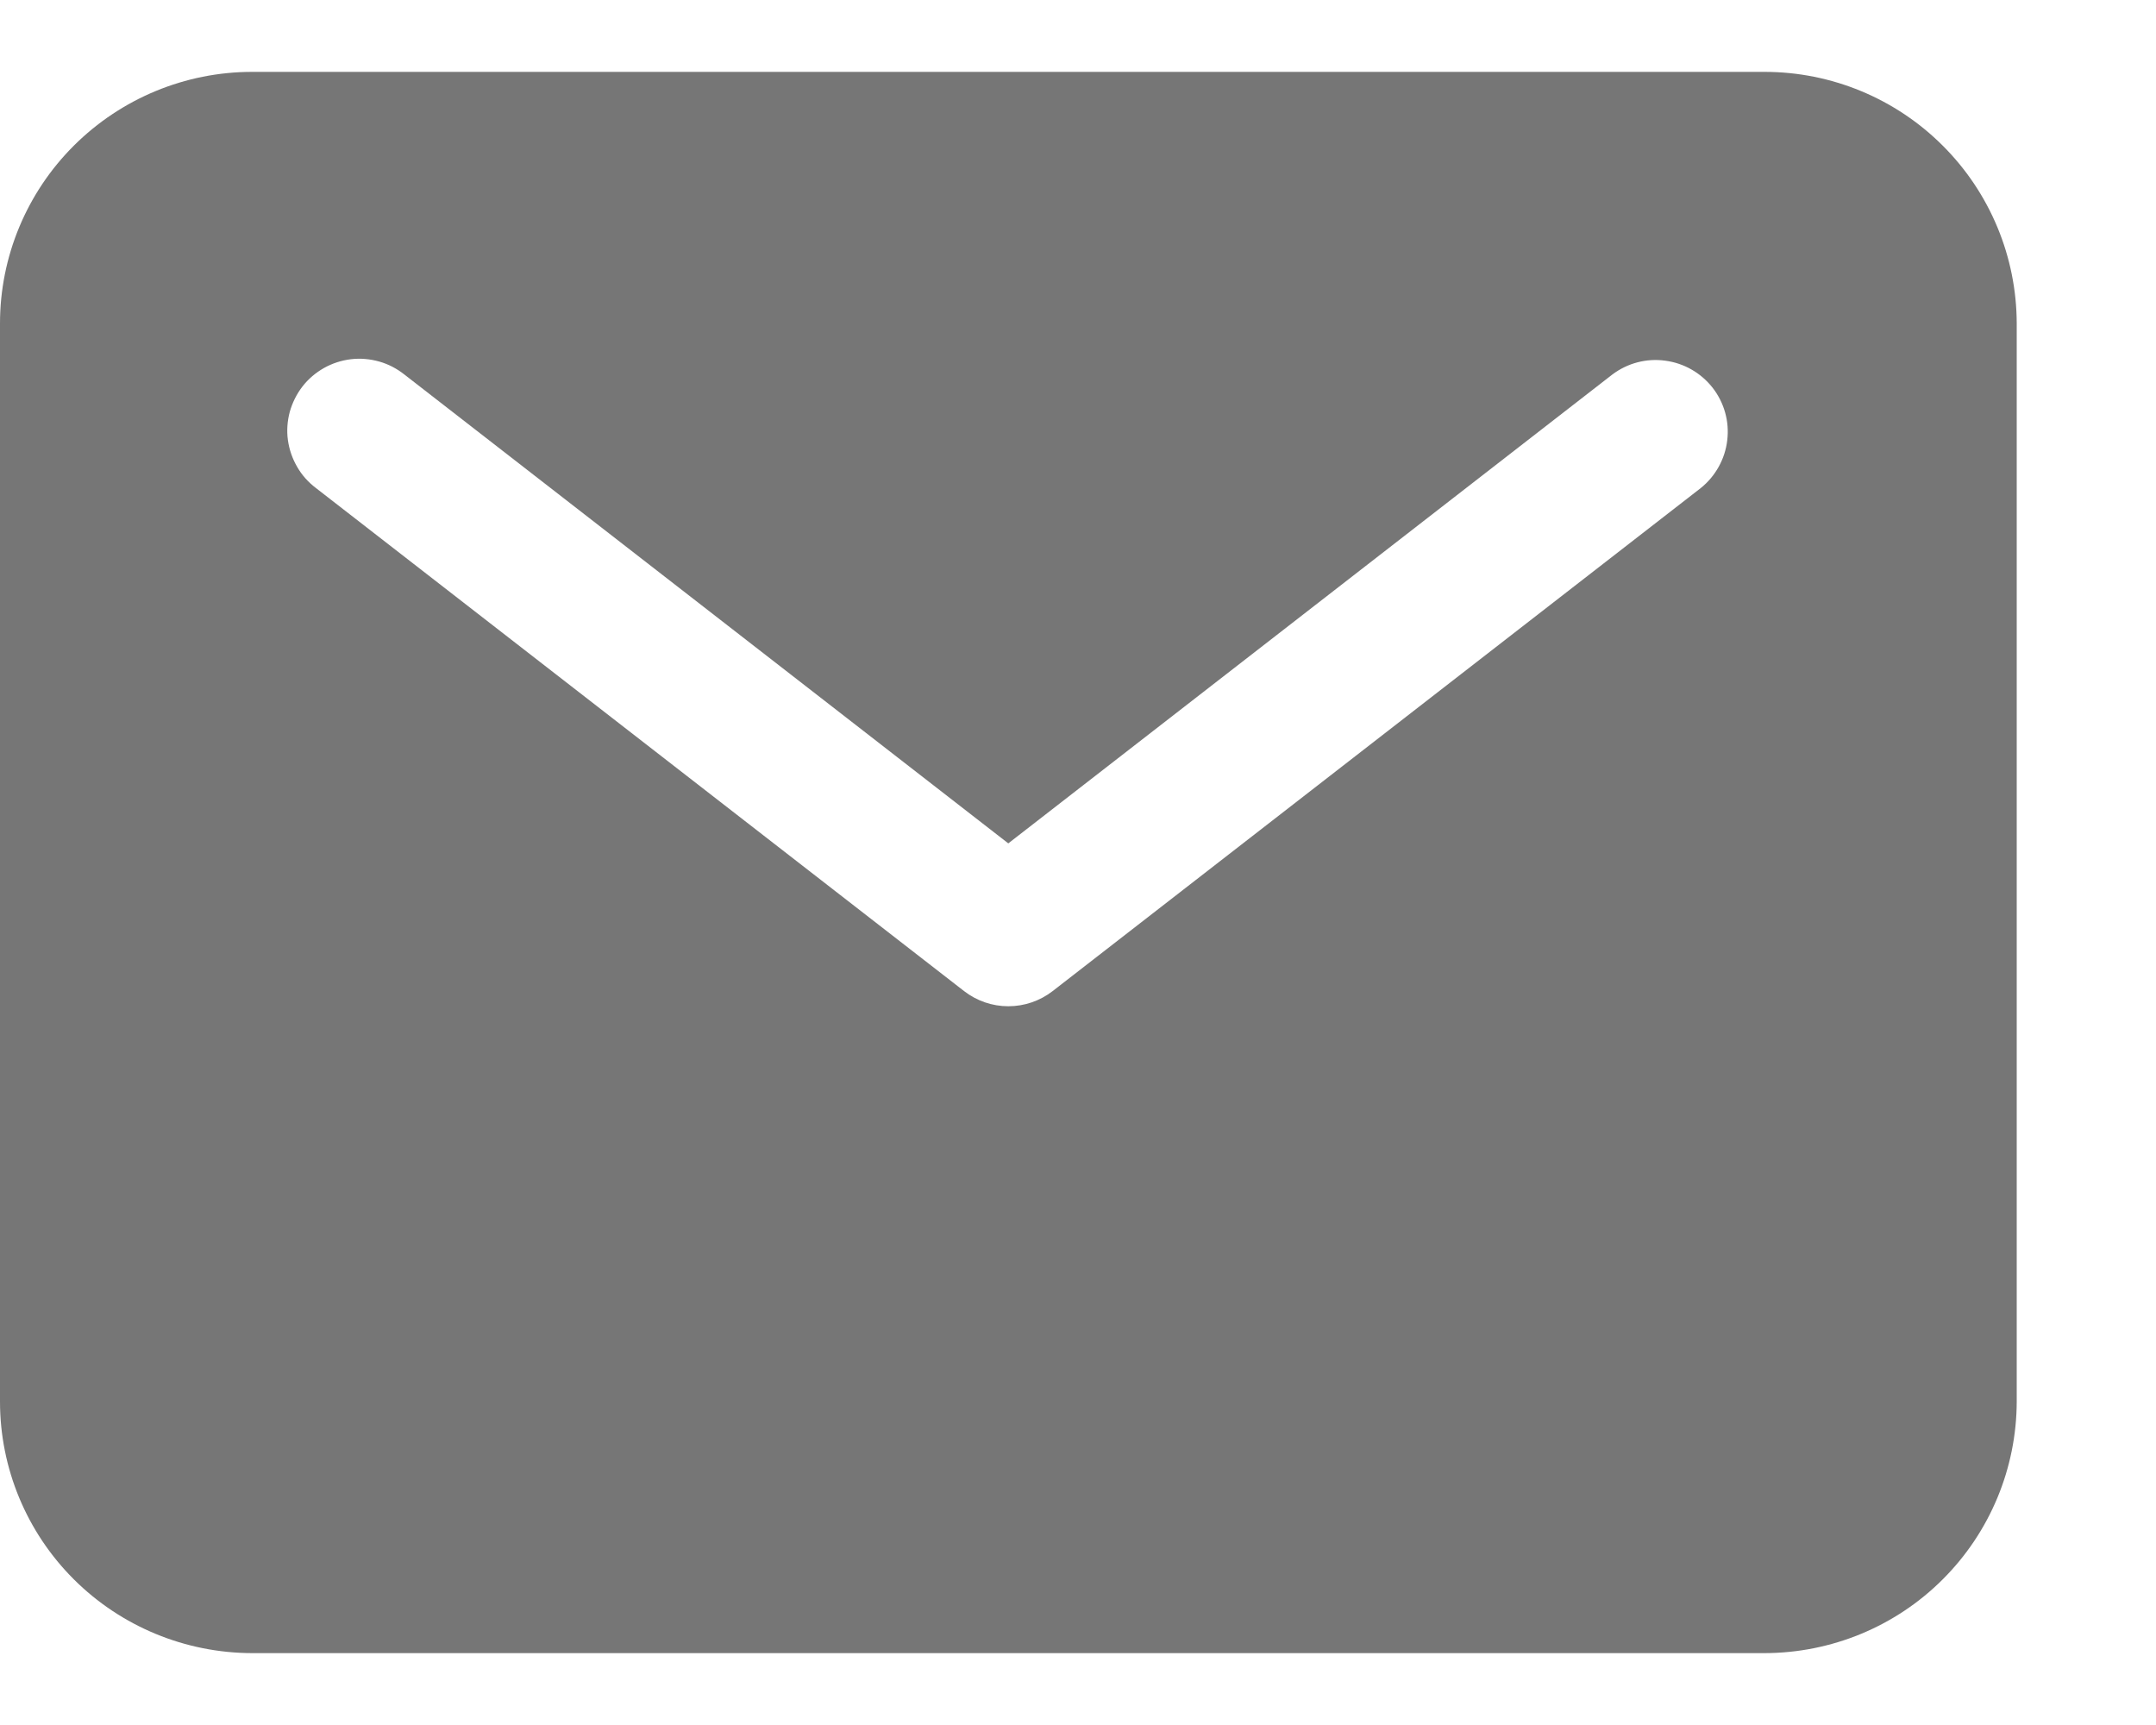 <svg width="15" height="12" viewBox="0 0 15 12" fill="none" xmlns="http://www.w3.org/2000/svg">
<path d="M12.277 0.5H1.754C1.289 0.5 0.843 0.685 0.514 1.013C0.185 1.341 0 1.786 0 2.25V9.75C0 10.214 0.185 10.659 0.514 10.987C0.843 11.315 1.289 11.499 1.754 11.5H12.277C12.742 11.499 13.188 11.315 13.516 10.987C13.845 10.659 14.03 10.214 14.031 9.75V2.25C14.03 1.786 13.845 1.341 13.516 1.013C13.188 0.685 12.742 0.5 12.277 0.5ZM11.833 3.395L7.323 6.895C7.235 6.963 7.127 7 7.015 7C6.904 7 6.796 6.963 6.708 6.895L2.198 3.395C2.145 3.355 2.1 3.305 2.067 3.247C2.034 3.19 2.012 3.127 2.003 3.061C1.994 2.996 1.999 2.929 2.016 2.865C2.034 2.801 2.064 2.741 2.104 2.689C2.145 2.636 2.196 2.593 2.254 2.56C2.311 2.528 2.375 2.507 2.441 2.499C2.507 2.491 2.574 2.497 2.638 2.515C2.702 2.533 2.761 2.564 2.813 2.605L7.015 5.867L11.218 2.605C11.323 2.526 11.455 2.491 11.585 2.509C11.716 2.526 11.834 2.594 11.915 2.697C11.996 2.801 12.033 2.932 12.017 3.063C12.002 3.193 11.935 3.313 11.833 3.395Z" fill="#767676"/>
</svg>
